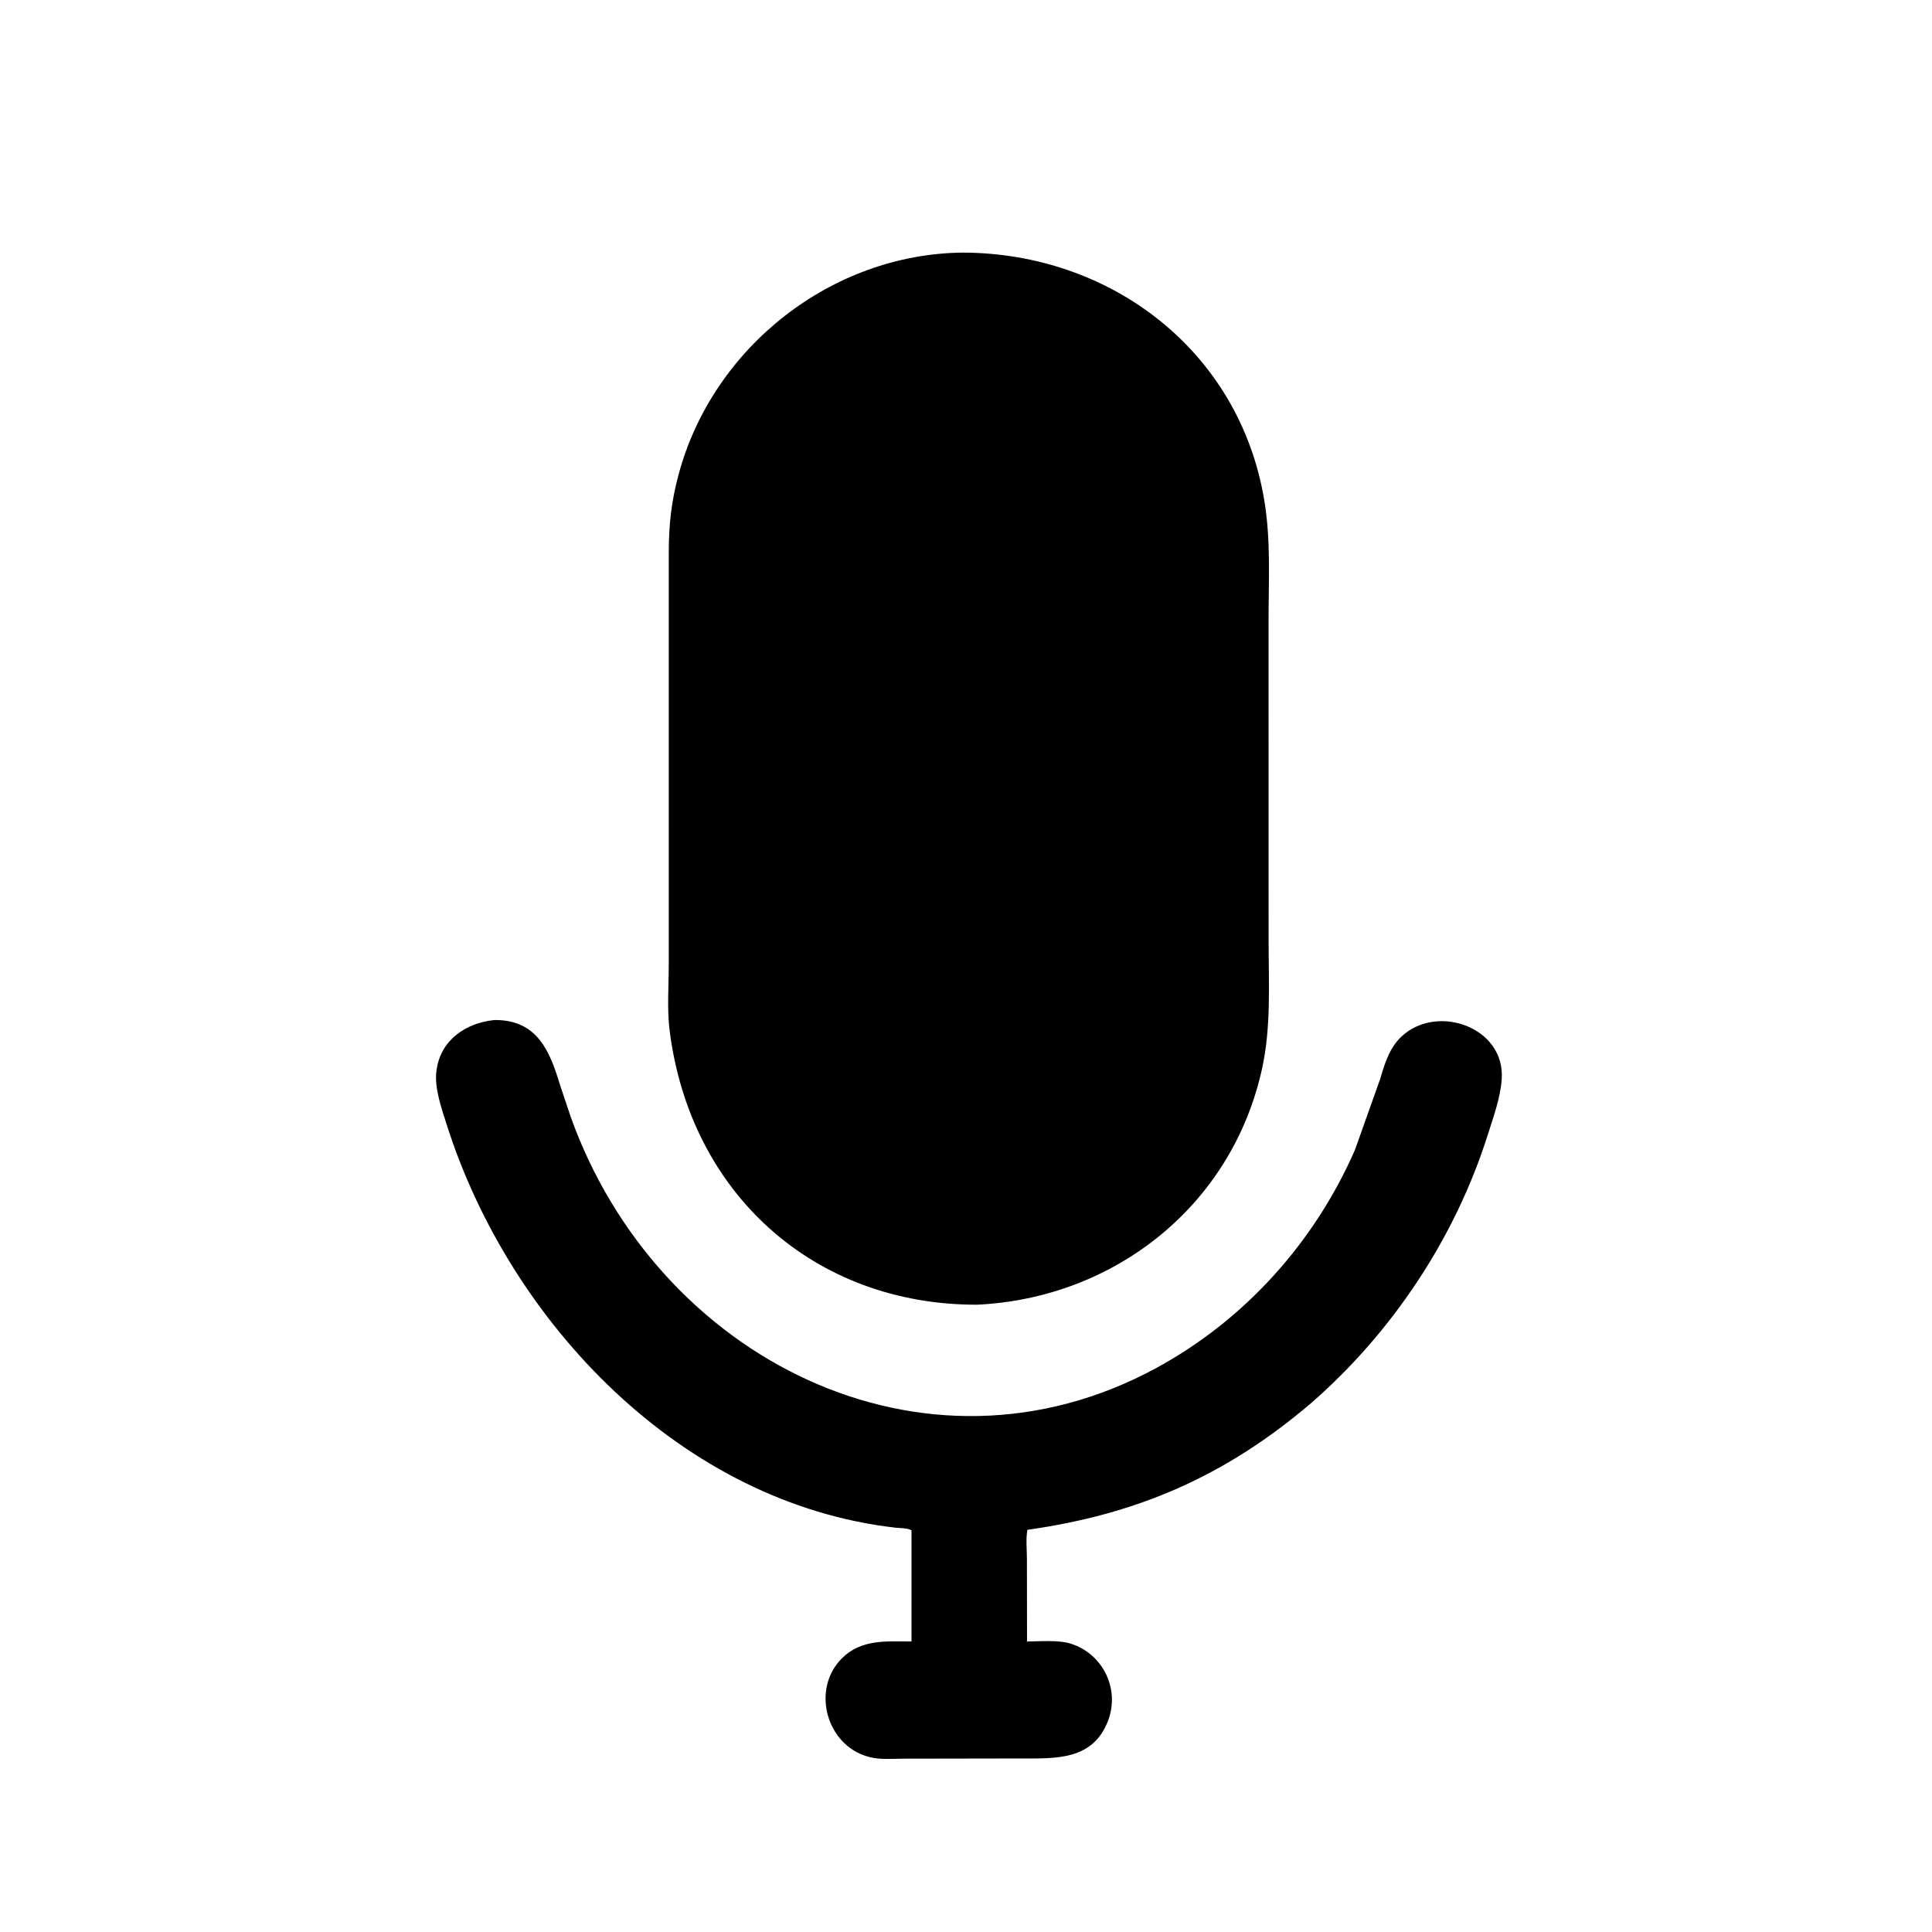 <svg version="1.1" xmlns="http://www.w3.org/2000/svg" style="display: block;" viewBox="0 0 2048 2048" width="640" height="640">
<path transform="translate(0,0)" fill="rgb(0,0,0)" d="M 1035.71 1383.04 C 863.459 1383.37 731.822 1265.65 709.857 1092.68 C 706.96 1069.87 708.931 1044.81 708.904 1021.69 L 708.922 585.329 C 708.991 555.545 711.655 531.445 719.467 502.515 C 755.825 367.871 881.541 269.104 1020.77 267.764 C 1177.63 268.33 1313.69 371.837 1340.14 530.029 C 1347.29 572.772 1344.72 615.203 1344.72 658.402 L 1344.76 996.207 C 1344.76 1041.61 1347.64 1088 1337.88 1132.62 C 1306.03 1278.1 1181.26 1376.21 1035.71 1383.04 z"/>
<path transform="translate(0,0)" fill="rgb(0,0,0)" d="M 1389.92 1487.28 C 1299.18 1564.68 1205.72 1605.24 1089.1 1621.66 C 1087.27 1631.28 1088.61 1643.34 1088.58 1653.21 L 1088.7 1740.04 C 1102.43 1740 1121.47 1738.23 1134.5 1742.19 C 1168.83 1752.64 1187.19 1789.83 1174.82 1823.39 C 1158.91 1866.56 1118.6 1863.99 1081.48 1864.05 L 957.774 1864.26 C 946.198 1864.28 933.012 1865.54 921.768 1862.58 L 920 1862.08 C 875.931 1849.9 859.55 1790.47 892.656 1757.68 C 913.173 1737.36 939.756 1739.99 966.221 1740.02 L 966.231 1622.26 C 962.537 1619.69 954.091 1619.96 949.408 1619.43 C 723.06 1593.62 540.907 1403.17 473.706 1192.72 C 468.352 1175.95 460.303 1153.35 462.589 1135.6 L 462.823 1134 C 467.194 1102.45 493.785 1084.5 523.309 1081.38 L 526 1081.25 C 569.349 1081.87 582.661 1113.76 593.352 1149.16 L 604.762 1183.27 C 695.864 1439.48 979.107 1584.32 1226 1449.98 C 1319.76 1398.96 1393.54 1316.69 1436.3 1218.95 L 1462.95 1144 C 1467.86 1127.51 1472.7 1110.97 1485.61 1098.81 C 1523.24 1063.4 1595.85 1088.75 1591.88 1144.2 C 1590.49 1163.74 1582.96 1184.4 1577.07 1203 C 1542.5 1312.19 1476.06 1412.16 1389.92 1487.28 z"/>
</svg>